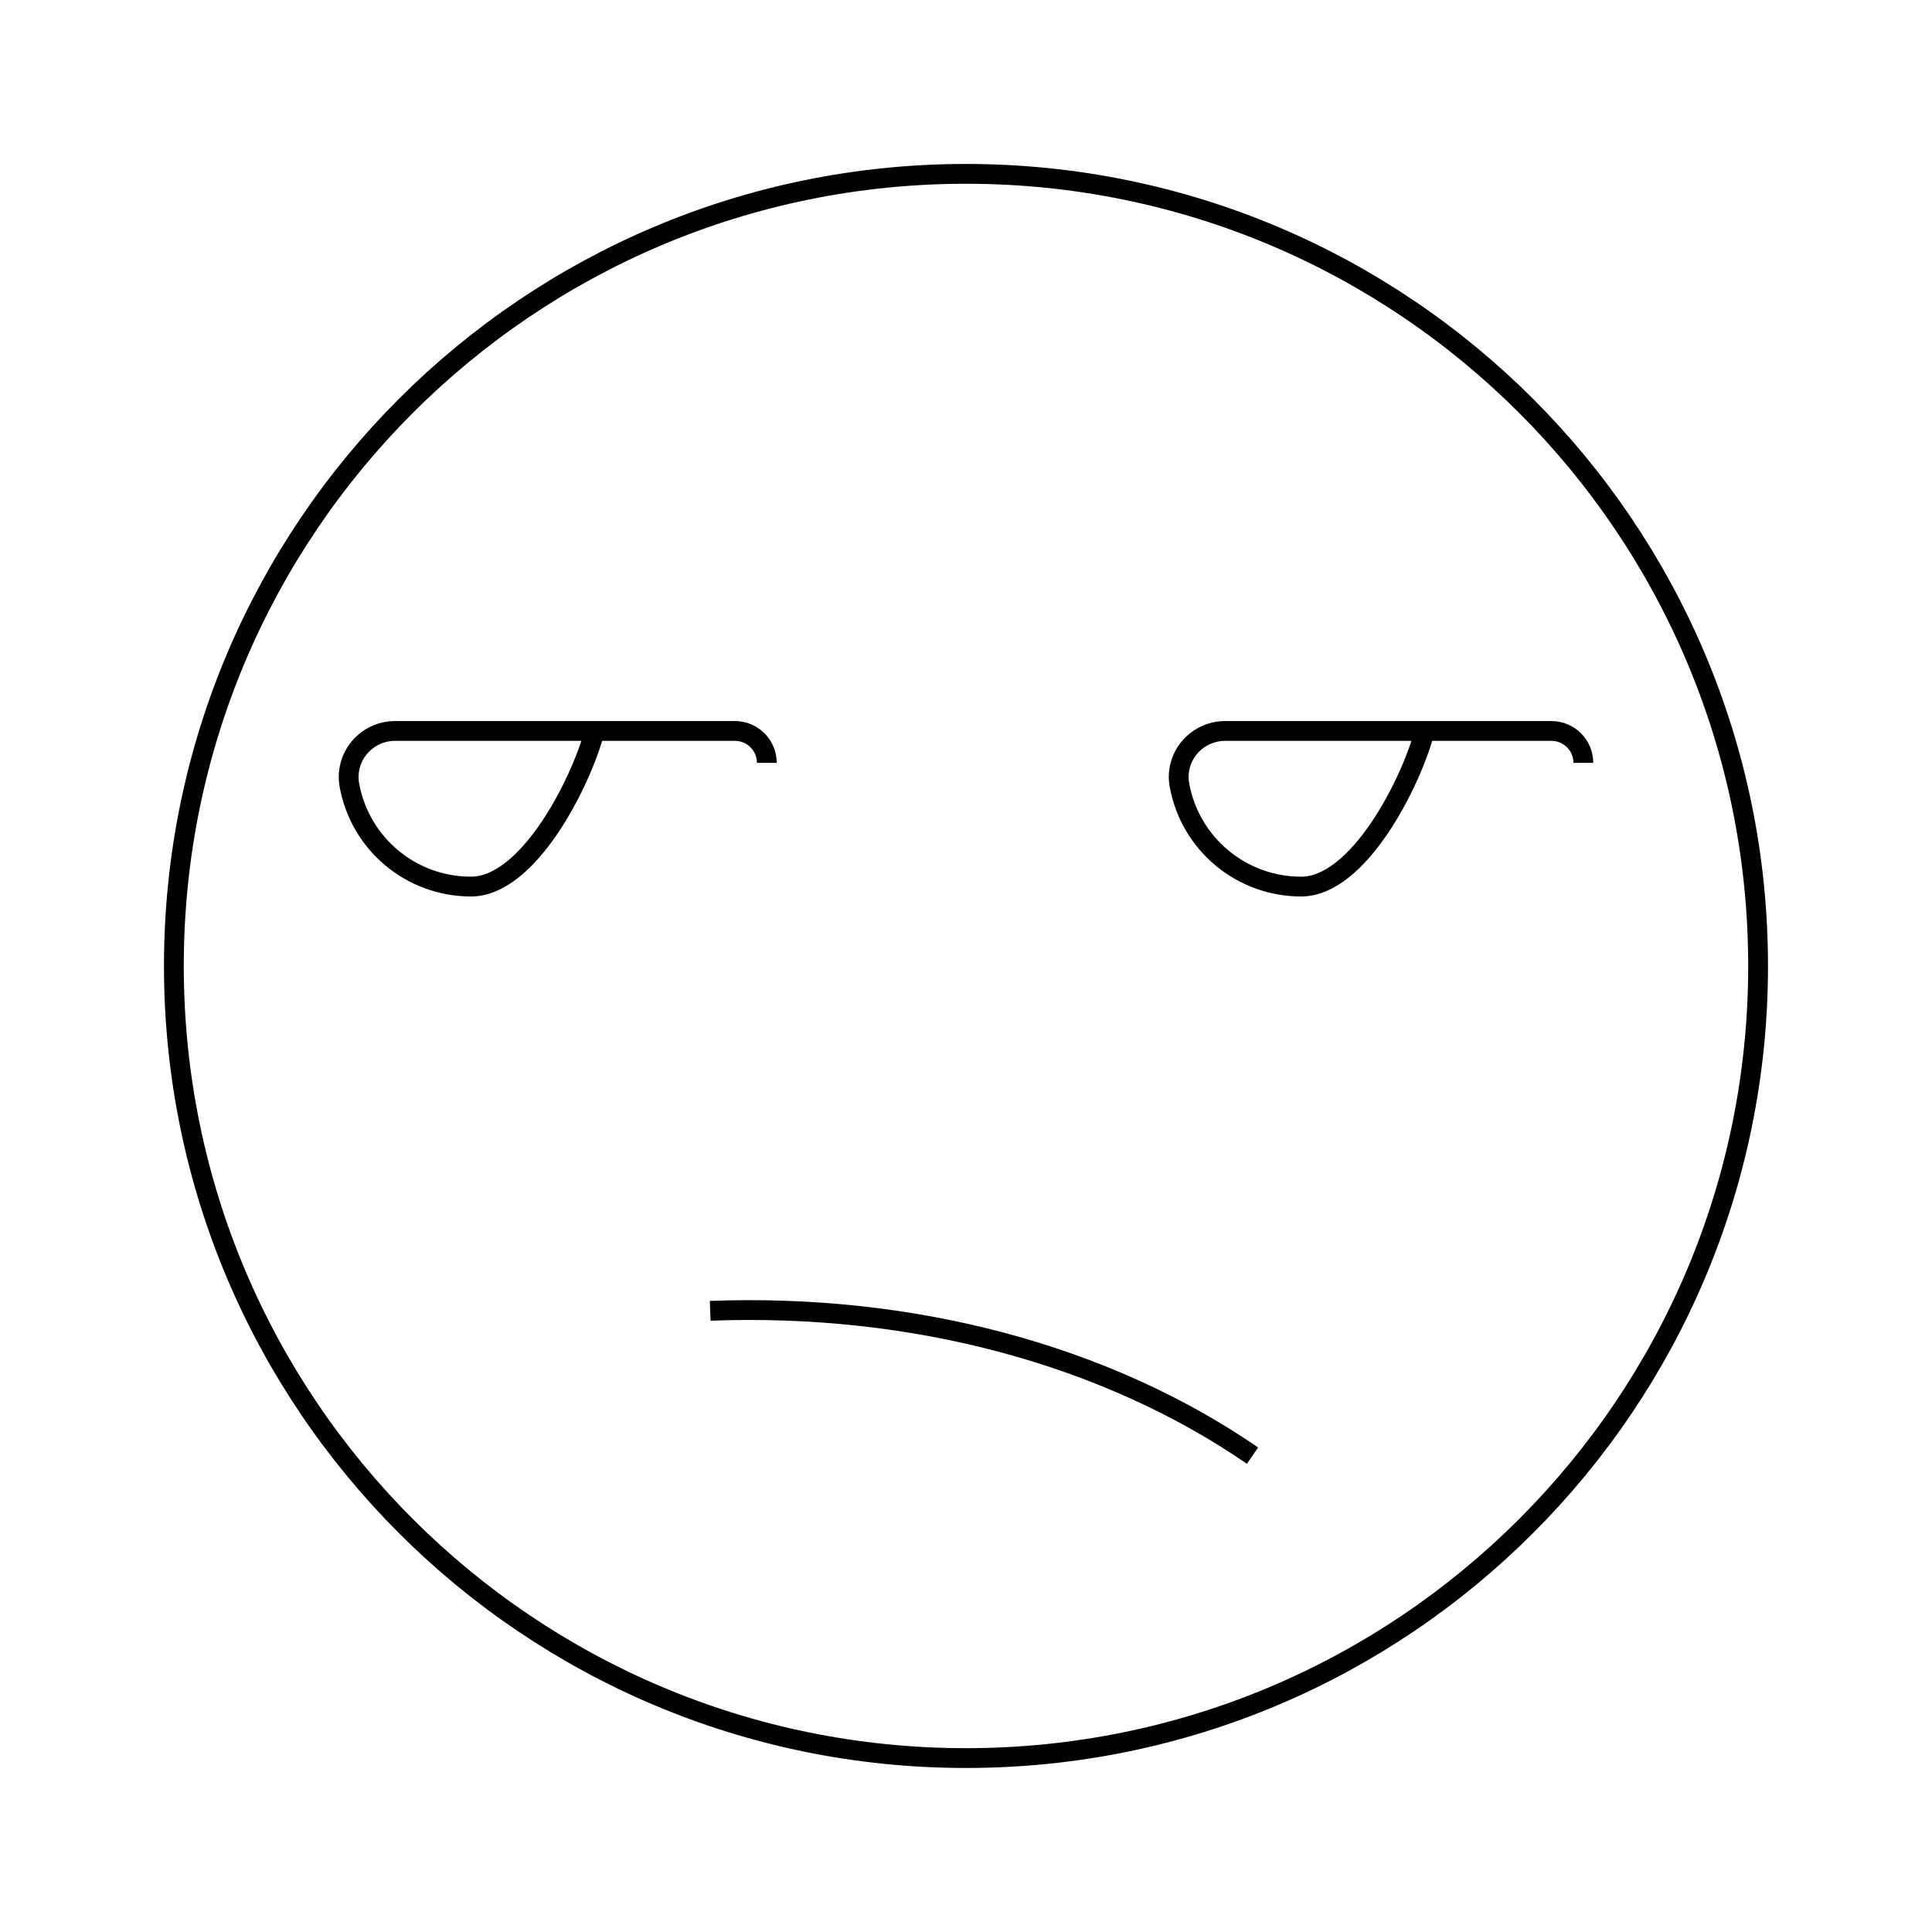 <?xml version="1.0" encoding="UTF-8"?>
<!-- Uploaded to: ICON Repo, www.svgrepo.com, Generator: ICON Repo Mixer Tools -->
<svg width="800px" height="800px" version="1.1" viewBox="144 144 512 512" xmlns="http://www.w3.org/2000/svg">
 <defs>
  <clipPath id="a">
   <path d="m148.09 148.09h503.81v503.81h-503.81z"/>
  </clipPath>
 </defs>
 <path transform="matrix(5.248 0 0 5.248 148.09 148.09)" d="m62.469 72.726c-7.423-5.104-17.154-7.698-27.385-7.313" fill="none" stroke="#000000" stroke-miterlimit="10"/>
 <path transform="matrix(5.248 0 0 5.248 148.09 148.09)" d="m79.175 37.744c0-0.892-0.722-1.612-1.612-1.612h-16.474c-0.699 0-1.357 0.308-1.808 0.843-0.441 0.53-0.625 1.218-0.501 1.89 0.54 2.971 3.124 5.125 6.147 5.126 2.886 0 5.531-5.194 6.241-7.858" fill="none" stroke="#000000" stroke-miterlimit="10"/>
 <path transform="matrix(5.248 0 0 5.248 148.09 148.09)" d="m37.943 37.744c0-0.892-0.718-1.612-1.612-1.612h-17.162c-0.699 0-1.355 0.308-1.804 0.845-0.438 0.529-0.623 1.218-0.501 1.89 0.54 2.971 3.12 5.124 6.143 5.124 2.887 0 5.531-5.194 6.246-7.858" fill="none" stroke="#000000" stroke-miterlimit="10"/>
 <g clip-path="url(#a)">
  <path transform="matrix(5.248 0 0 5.248 148.09 148.09)" d="m88 48c0 22.091-17.909 39.999-39.999 39.999-22.092 0-40-17.909-40-39.999 0-22.092 17.909-40 40-40 22.091 0 39.999 17.909 39.999 40" fill="none" stroke="#000000" stroke-miterlimit="10"/>
 </g>
</svg>